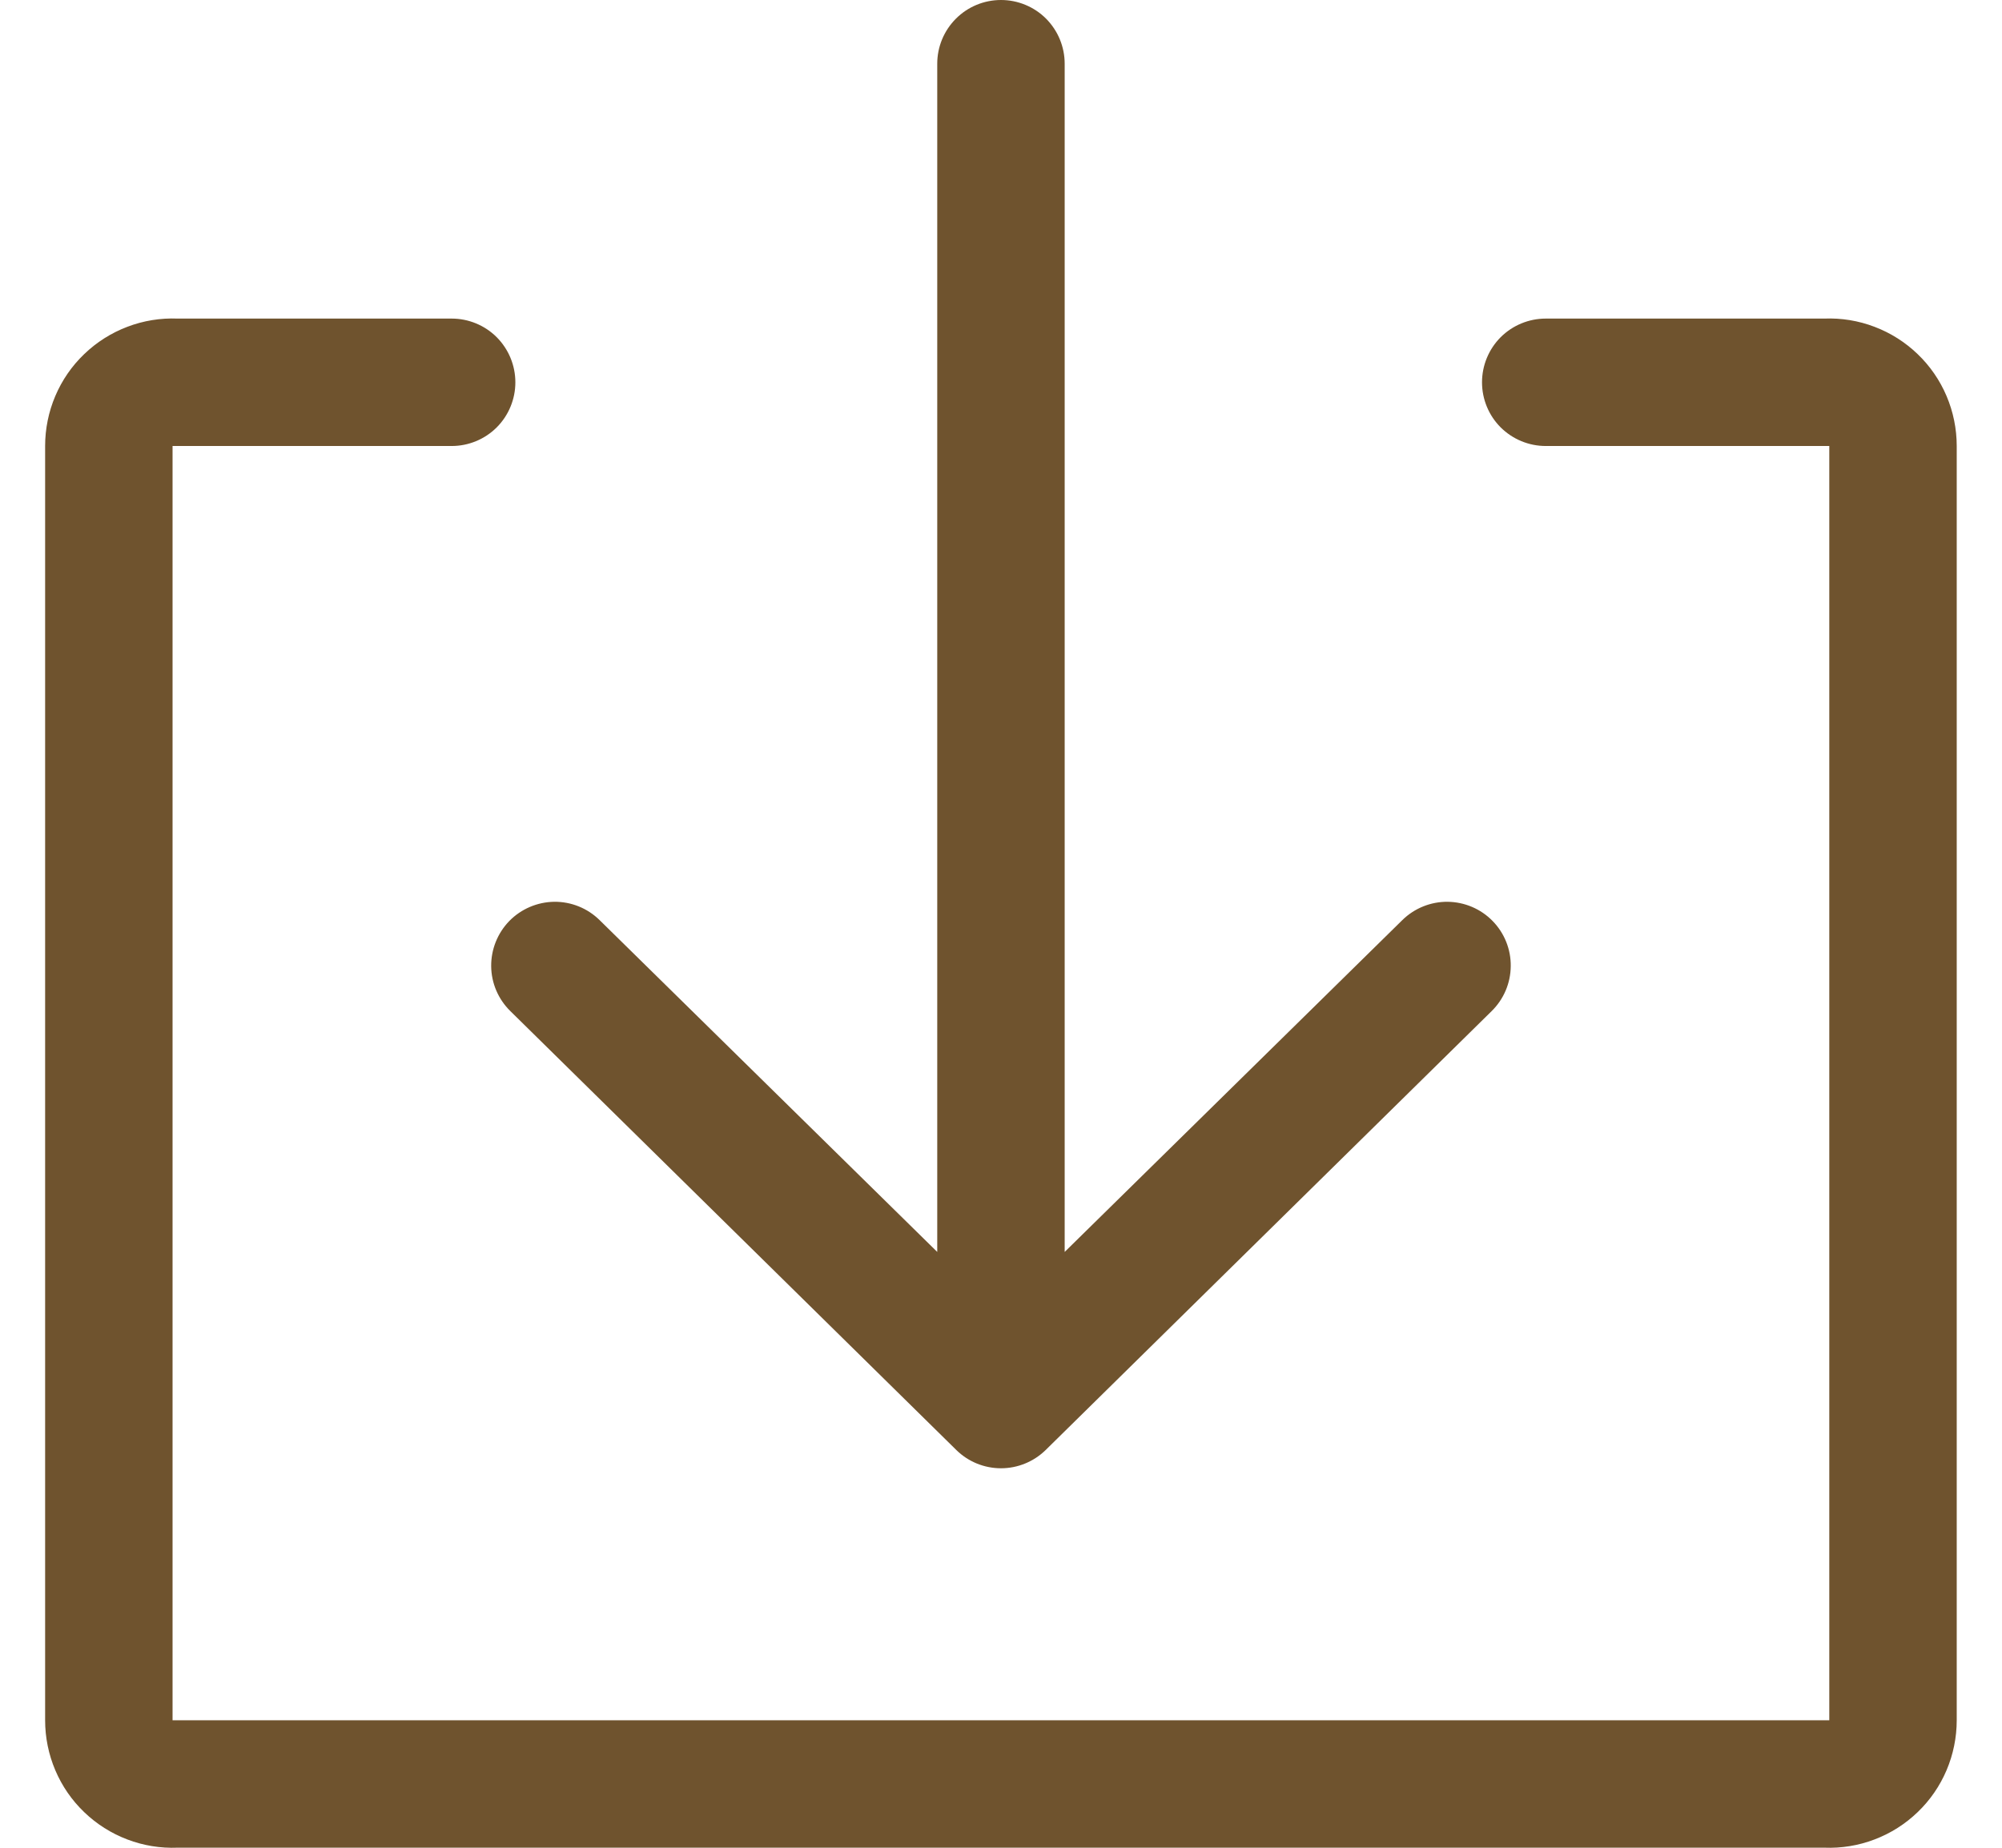 <svg width="26" height="24" viewBox="0 0 26 24" fill="none" xmlns="http://www.w3.org/2000/svg">
<path d="M23.691 4.138H20.075C19.855 4.138 19.645 4.225 19.489 4.38C19.334 4.536 19.247 4.746 19.247 4.966C19.247 5.185 19.334 5.396 19.489 5.551C19.645 5.706 19.855 5.793 20.075 5.793H23.757V22.344H2.241V5.793H5.866C6.085 5.793 6.296 5.706 6.451 5.551C6.606 5.396 6.693 5.185 6.693 4.966C6.693 4.746 6.606 4.536 6.451 4.38C6.296 4.225 6.085 4.138 5.866 4.138H2.307C2.084 4.129 1.862 4.165 1.653 4.245C1.445 4.324 1.255 4.444 1.094 4.599C0.933 4.753 0.805 4.939 0.718 5.144C0.631 5.349 0.586 5.57 0.586 5.793V22.344C0.586 22.567 0.631 22.788 0.718 22.993C0.805 23.198 0.933 23.384 1.094 23.538C1.255 23.693 1.445 23.813 1.653 23.892C1.862 23.972 2.084 24.008 2.307 23.999H23.691C23.914 24.008 24.136 23.972 24.345 23.892C24.553 23.813 24.743 23.693 24.904 23.538C25.065 23.384 25.193 23.198 25.28 22.993C25.367 22.788 25.412 22.567 25.412 22.344V5.793C25.412 5.57 25.367 5.349 25.28 5.144C25.193 4.939 25.065 4.753 24.904 4.599C24.743 4.444 24.553 4.324 24.345 4.245C24.136 4.165 23.914 4.129 23.691 4.138V4.138Z" fill="#6F532E"/>
<path d="M6.628 13.133L12.421 18.835C12.575 18.986 12.783 19.071 13 19.071C13.216 19.071 13.424 18.986 13.579 18.835L19.372 13.133C19.529 12.979 19.618 12.77 19.62 12.55C19.623 12.331 19.538 12.119 19.384 11.962C19.231 11.805 19.021 11.716 18.801 11.713C18.582 11.711 18.37 11.796 18.213 11.95L13.827 16.261V0.828C13.827 0.608 13.74 0.398 13.585 0.242C13.43 0.087 13.219 0 13 0C12.78 0 12.57 0.087 12.415 0.242C12.259 0.398 12.172 0.608 12.172 0.828V16.261L7.786 11.95C7.629 11.796 7.418 11.711 7.198 11.713C6.979 11.716 6.769 11.805 6.615 11.962C6.462 12.119 6.377 12.331 6.379 12.55C6.381 12.77 6.471 12.979 6.628 13.133V13.133Z" fill="#6F532E"/>
</svg>
